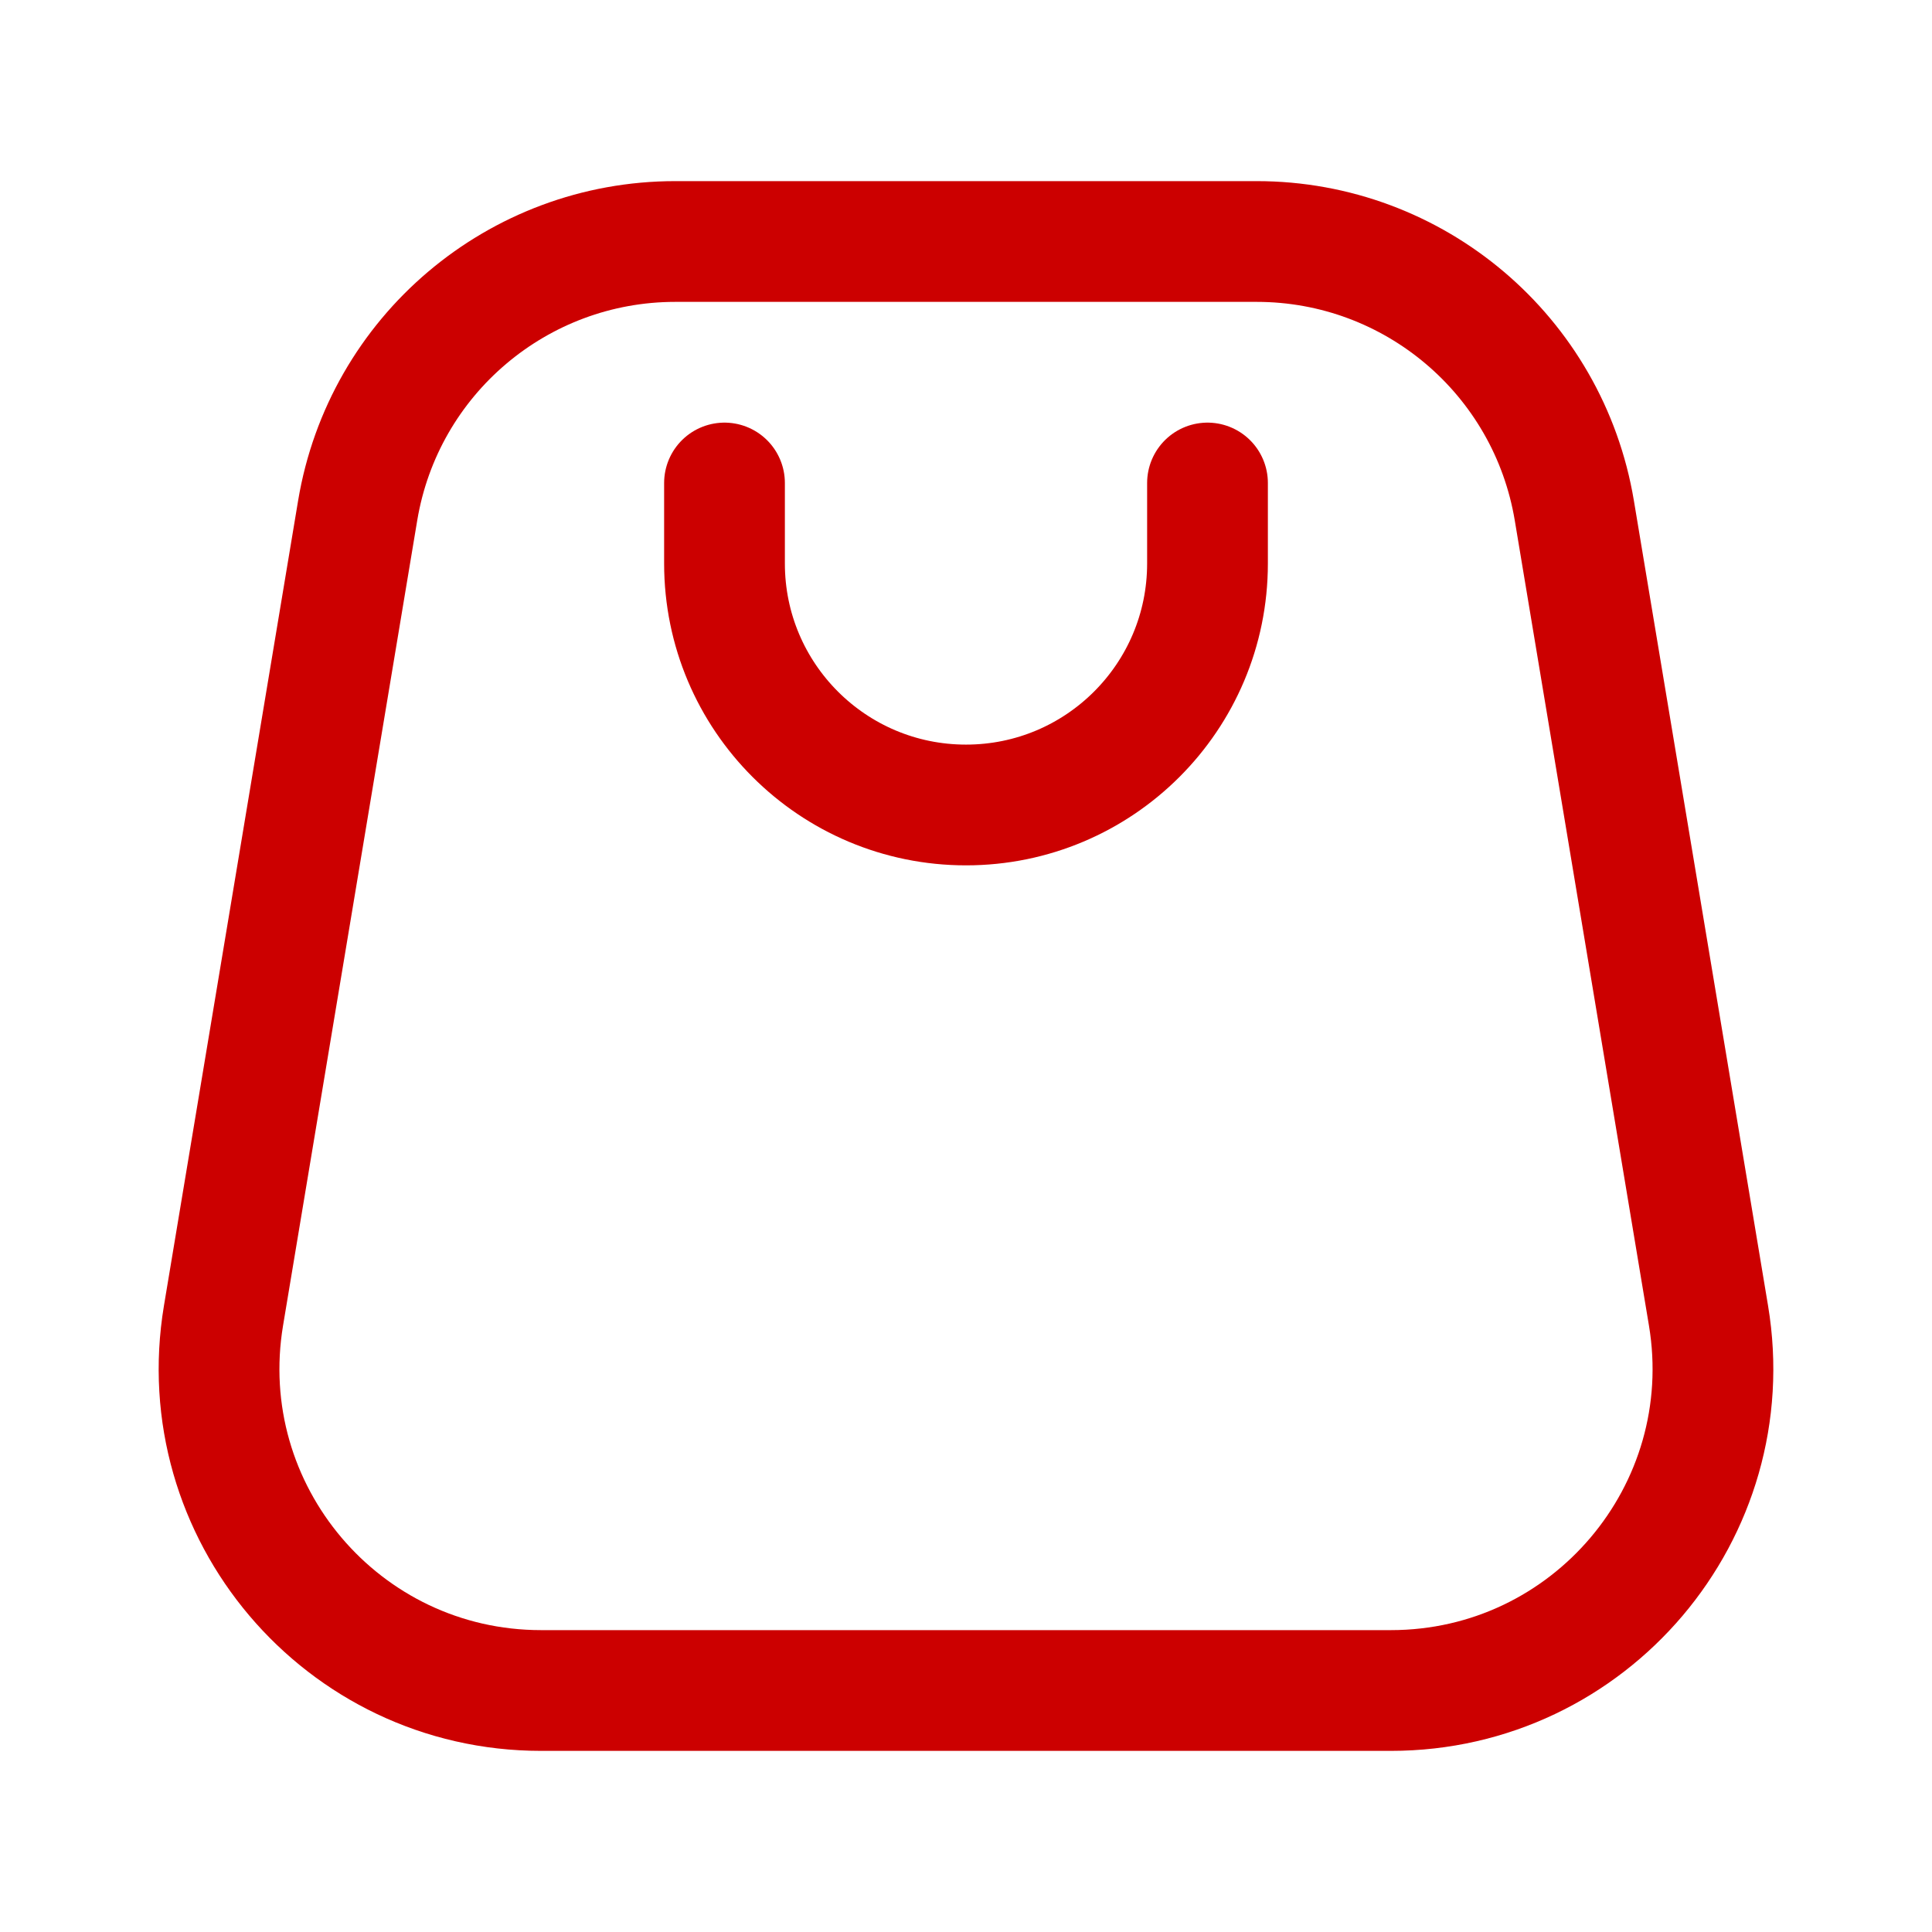 <svg width="32" height="32" viewBox="0 0 32 32" fill="none" xmlns="http://www.w3.org/2000/svg">
<path d="M12 8L12 9.333C12 11.543 13.791 13.333 16 13.333C18.209 13.333 20 11.543 20 9.333V8" stroke="#CC0000" stroke-width="2" stroke-linecap="round" stroke-linejoin="round"/>
<path d="M20.815 4H11.185C8.577 4 6.352 5.885 5.924 8.457L3.702 21.79C3.16 25.041 5.667 28 8.962 28H23.037C26.333 28 28.84 25.041 28.298 21.79L26.076 8.457C25.647 5.885 23.422 4 20.815 4Z" stroke="#CC0000" stroke-width="2" stroke-linejoin="round"/>
</svg>
